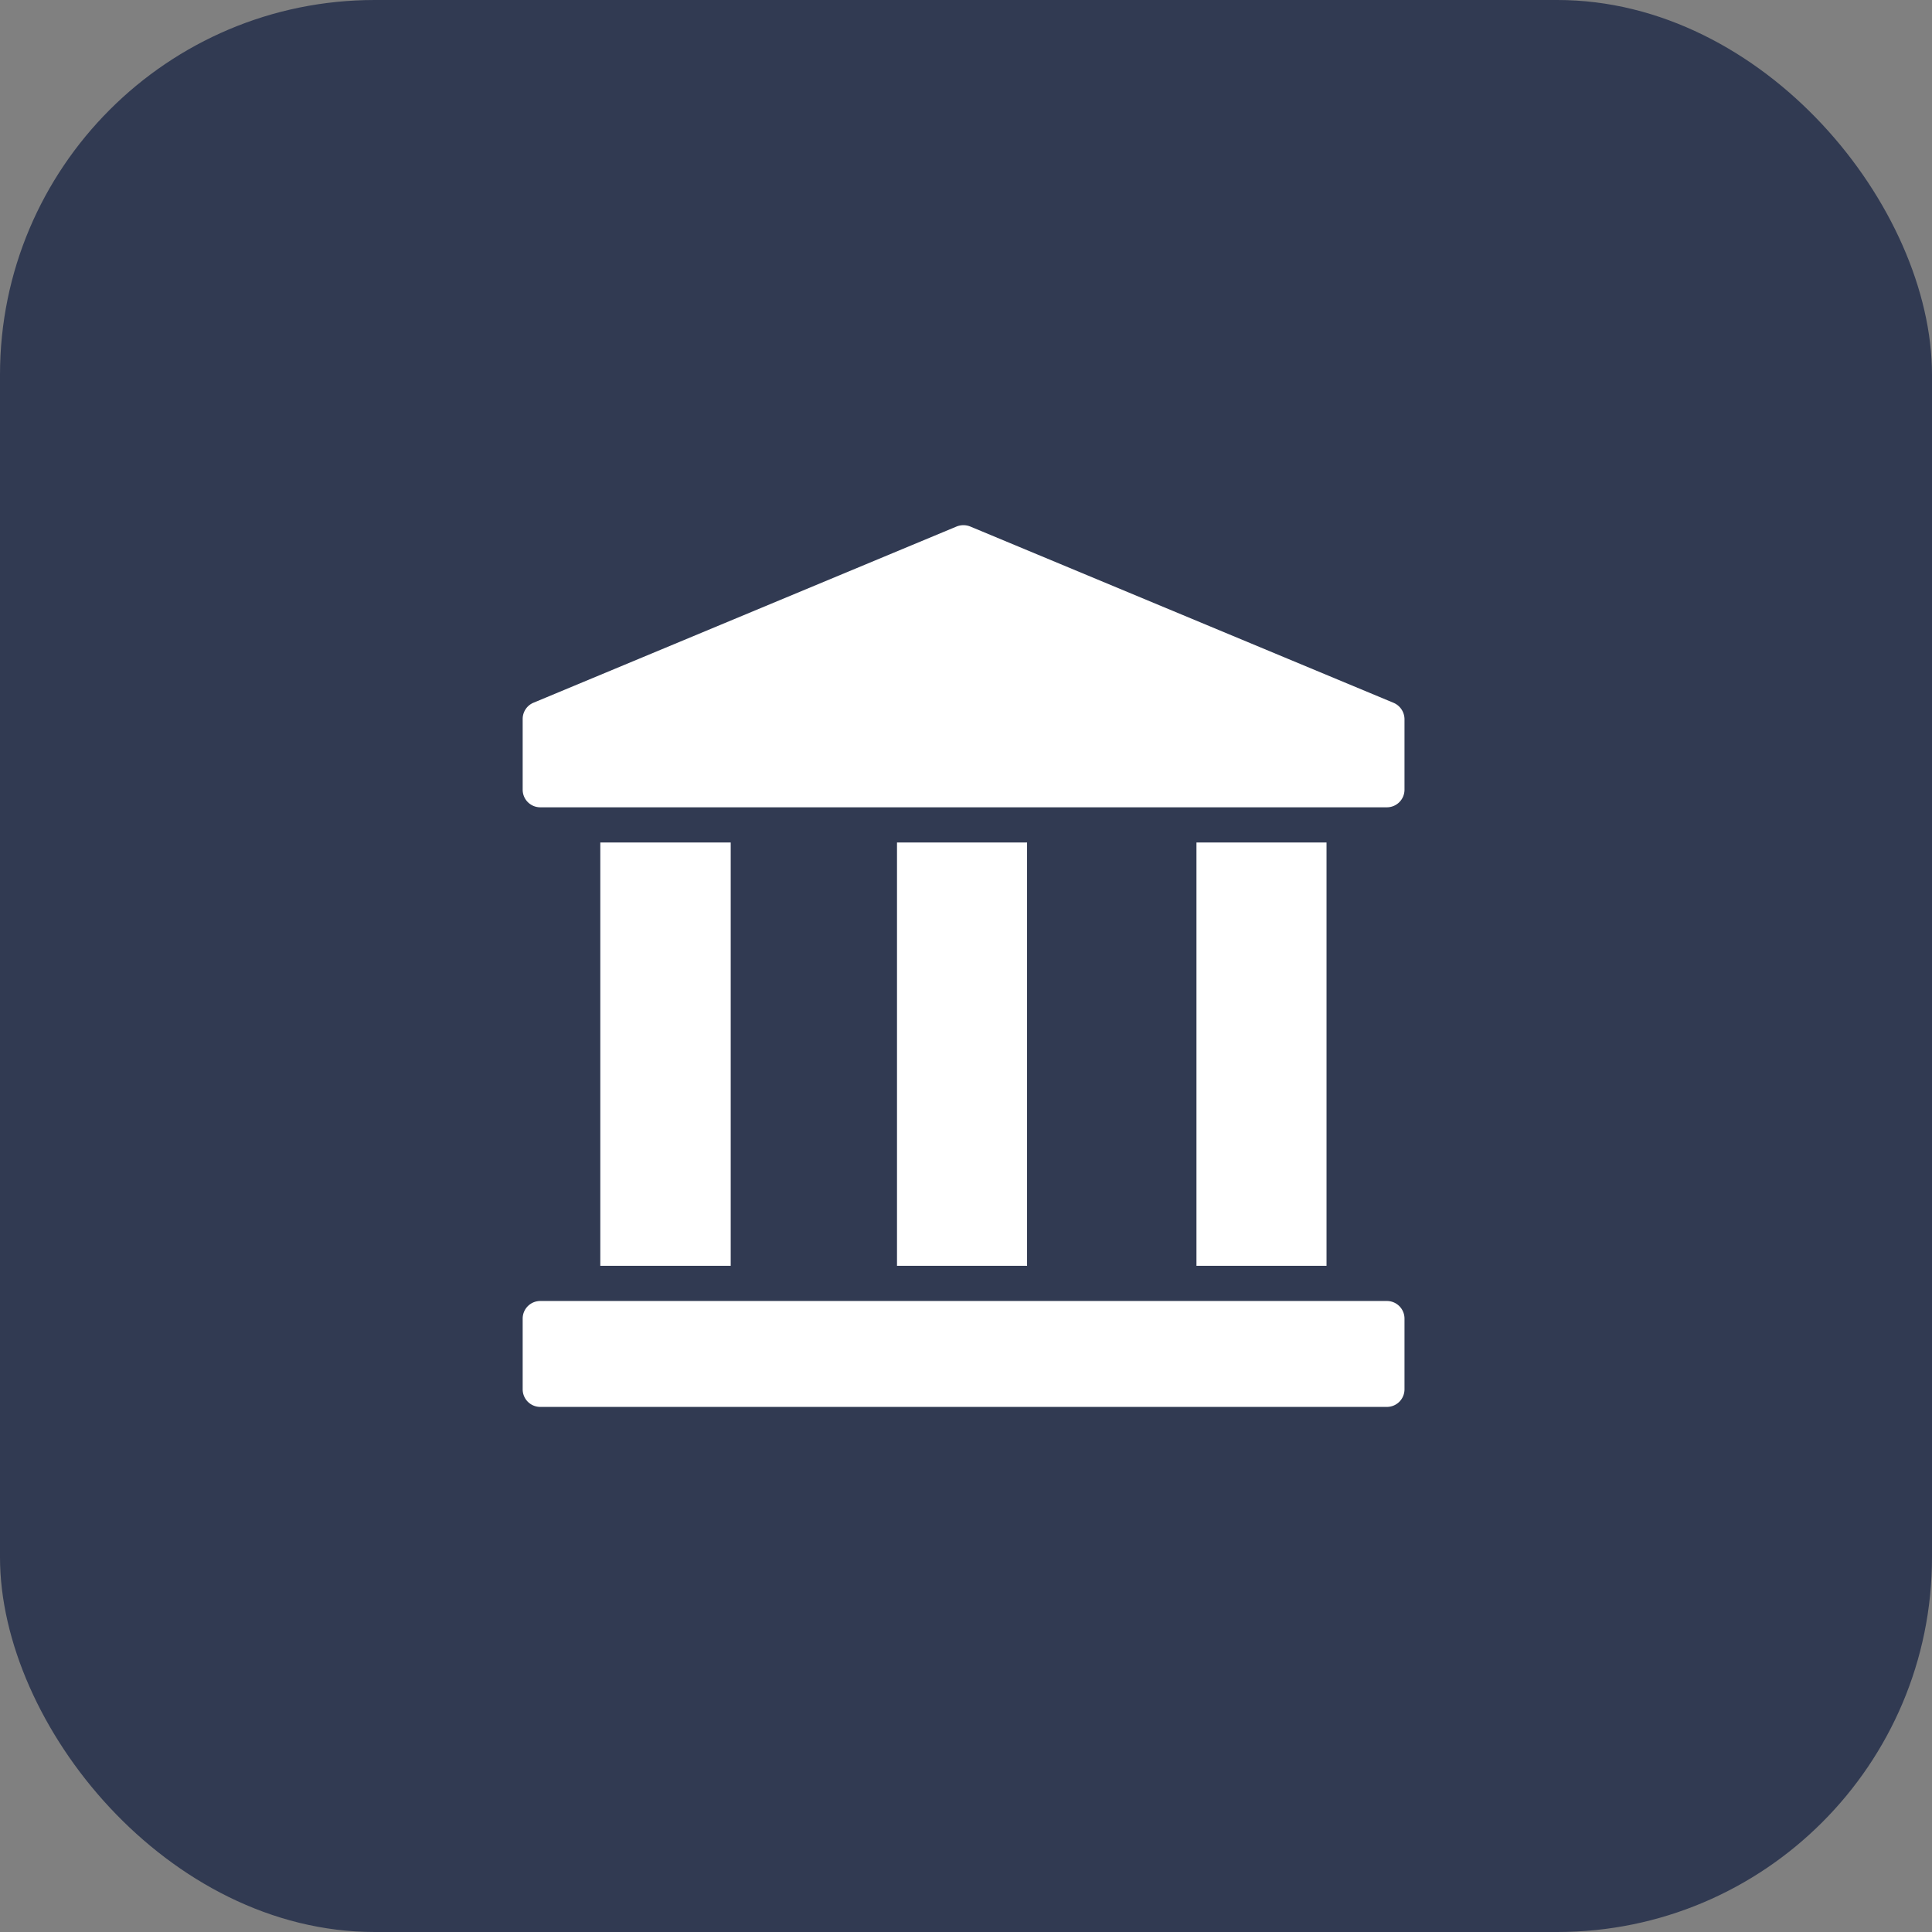 <svg xmlns="http://www.w3.org/2000/svg" viewBox="0 0 56 56"><rect x="0" y="0" width="56" height="56" fill="#808080" stroke="none"/><defs><style>.cls-1{fill:#313a52;}.cls-2{fill:#fff;}</style></defs><title>icobank</title><g id="Camada_2" data-name="Camada 2"><g id="Estrutura"><rect class="cls-1" width="56" height="56" rx="10.86"></rect><path class="cls-2" d="M15.66,23.4H40.2a.51.51,0,0,0,.51-.51V20.84a.52.52,0,0,0-.32-.47L28.12,15.26a.53.53,0,0,0-.39,0L15.46,20.37a.51.51,0,0,0-.31.47v2.05A.51.51,0,0,0,15.66,23.4Z"></path><path class="cls-2" d="M15.66,40.78H40.2a.51.51,0,0,0,.51-.51V38.22a.51.51,0,0,0-.51-.51H15.66a.51.51,0,0,0-.51.51v2.05A.51.51,0,0,0,15.66,40.78Z"></path><path class="cls-2" d="M26,24.42h3.77V36.69H26Z"></path><path class="cls-2" d="M17.4,24.42h3.78V36.69H17.4Z"></path><path class="cls-2" d="M34.68,24.42h3.77V36.69H34.68Z"></path></g></g></svg>